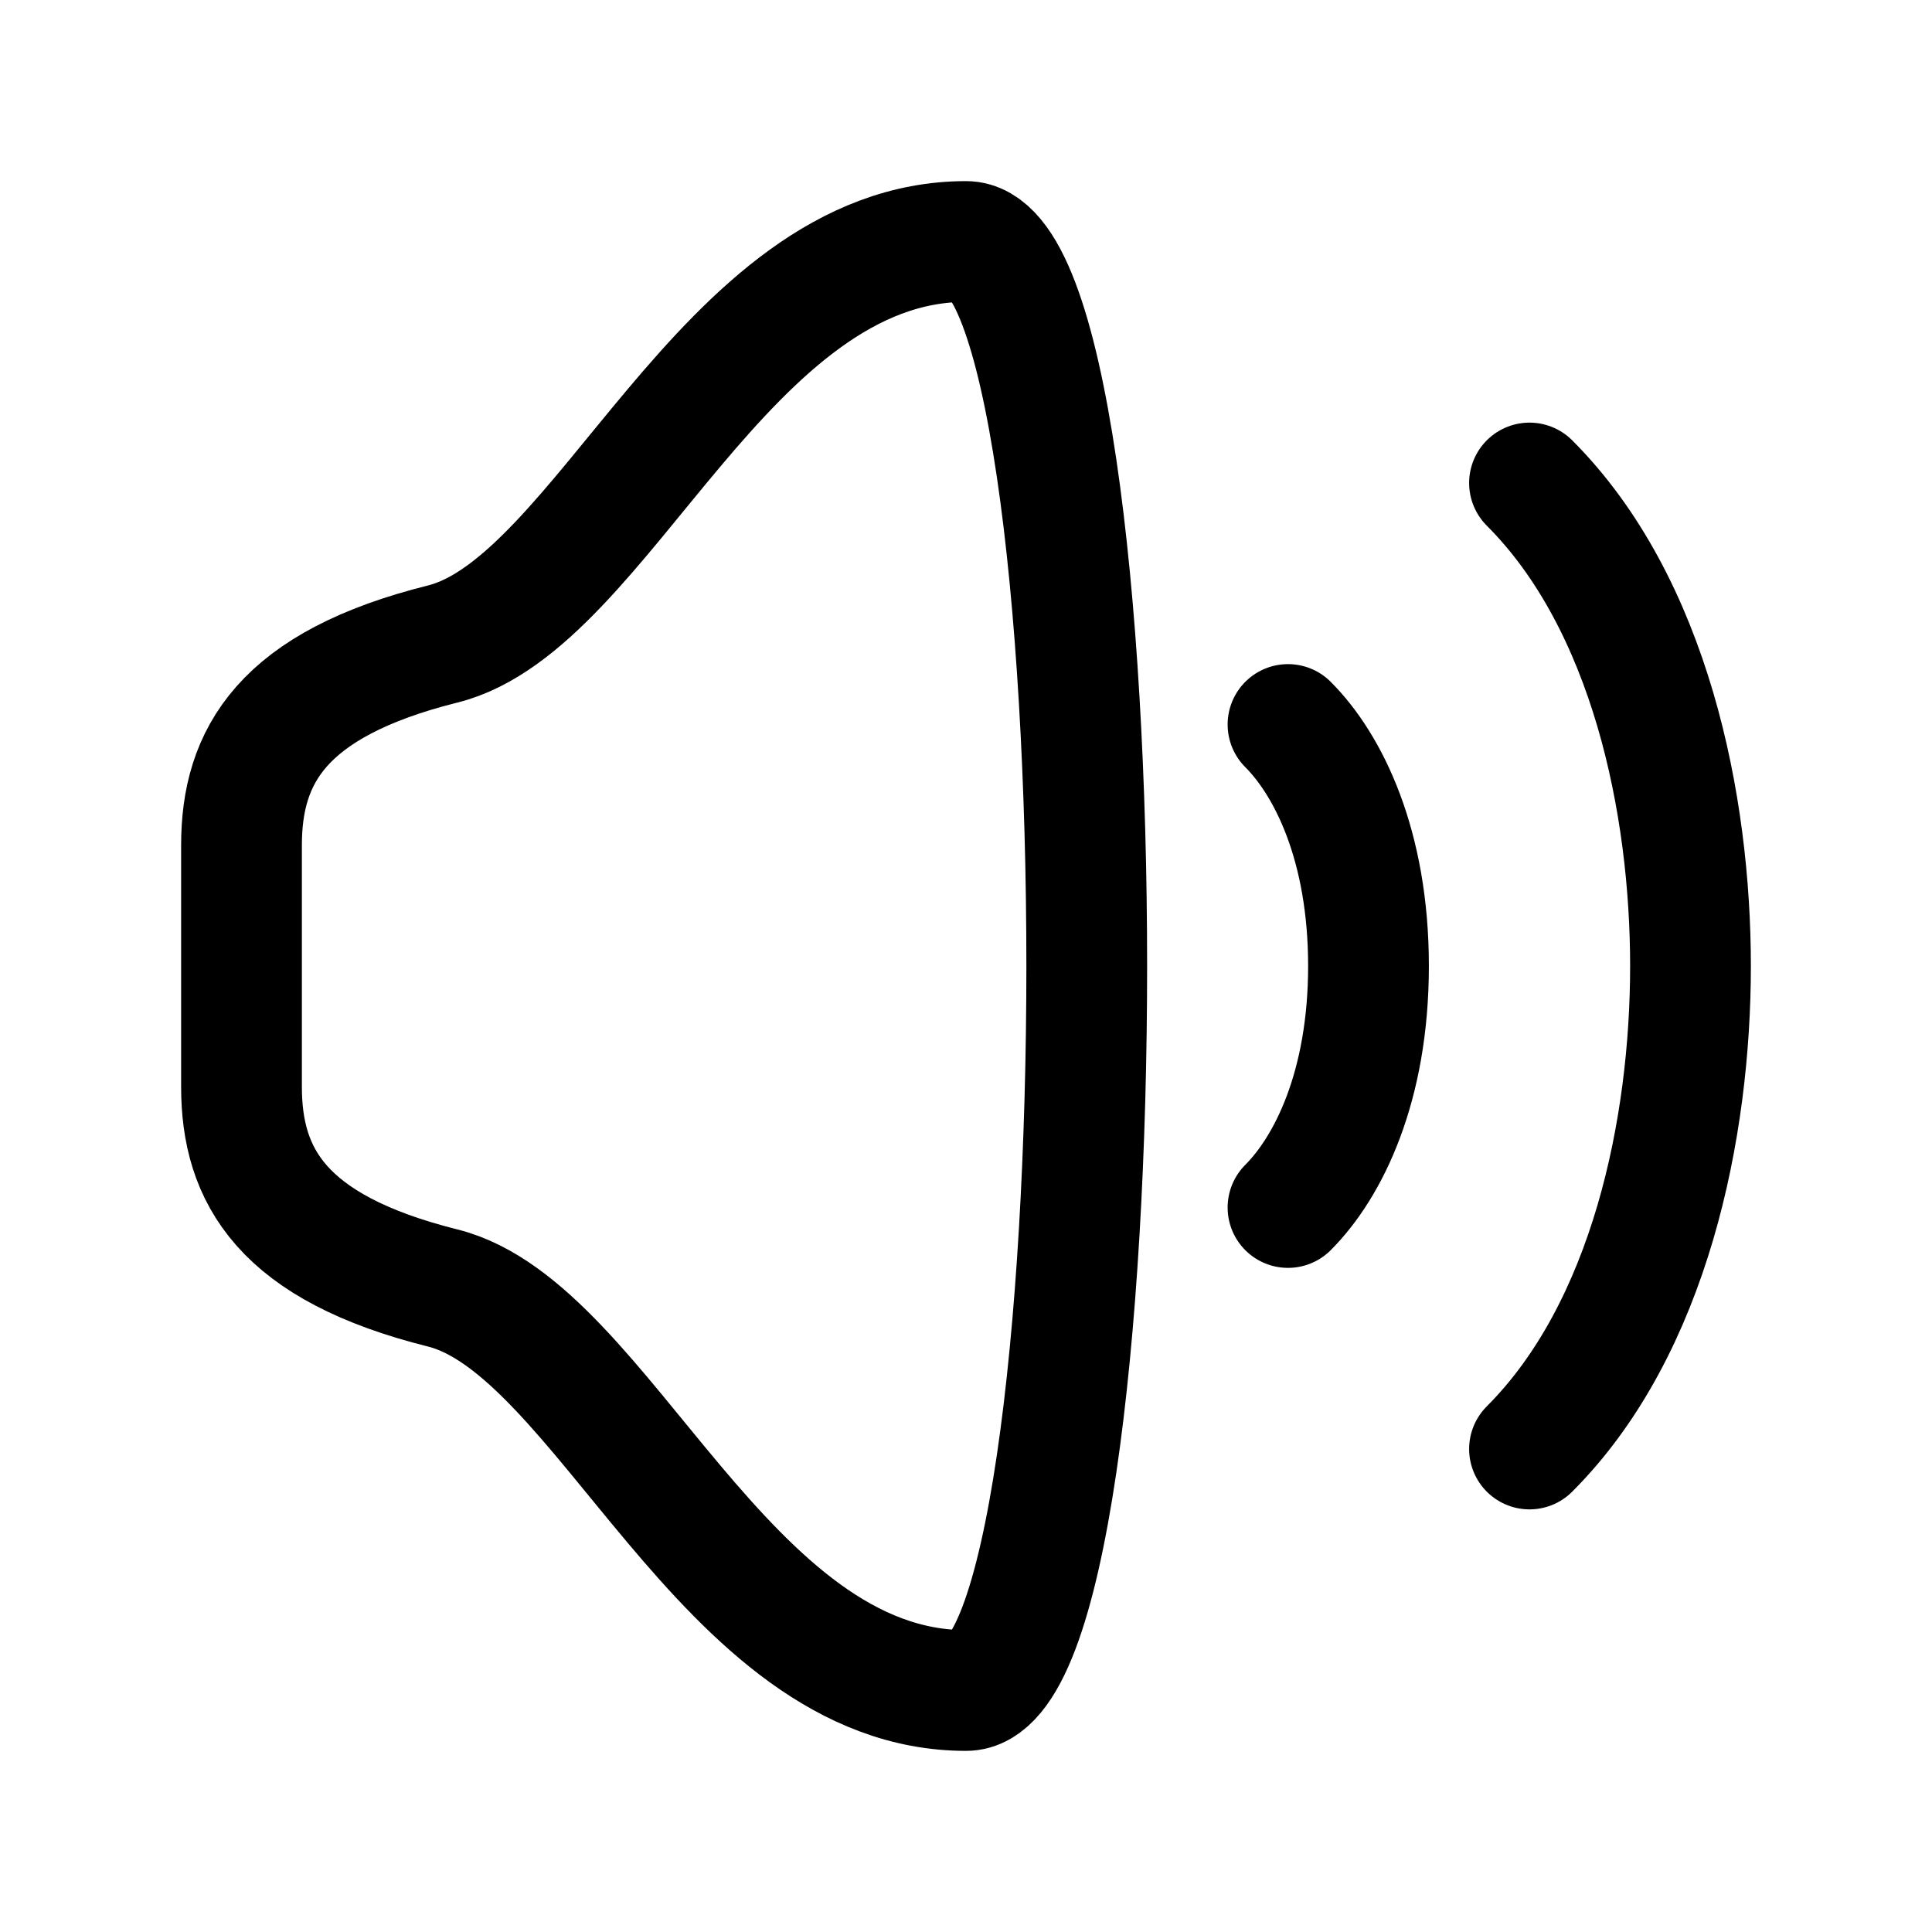<?xml version="1.0" encoding="utf-8"?><!-- Uploaded to: SVG Repo, www.svgrepo.com, Generator: SVG Repo Mixer Tools -->
<svg width="35px" height="35px" viewBox="0 0 24 24" fill="none" xmlns="http://www.w3.org/2000/svg">
<path d="M19 6C20.5 7.5 21 10 21 12C21 14 20.5 16.5 19 18M16 9C16.5 9.5 17 10.5 17 12C17 13.5 16.5 14.5 16 15M3 10.5V13.5C3 14.605 3.5 15.5 5.5 16C7.5 16.5 9 21 12 21C14 21 14 3 12 3C9 3 7.5 7.5 5.5 8C3.5 8.5 3 9.395 3 10.5Z" stroke="#000000" stroke-width="1.5" stroke-linecap="round" stroke-linejoin="round"/>
</svg>